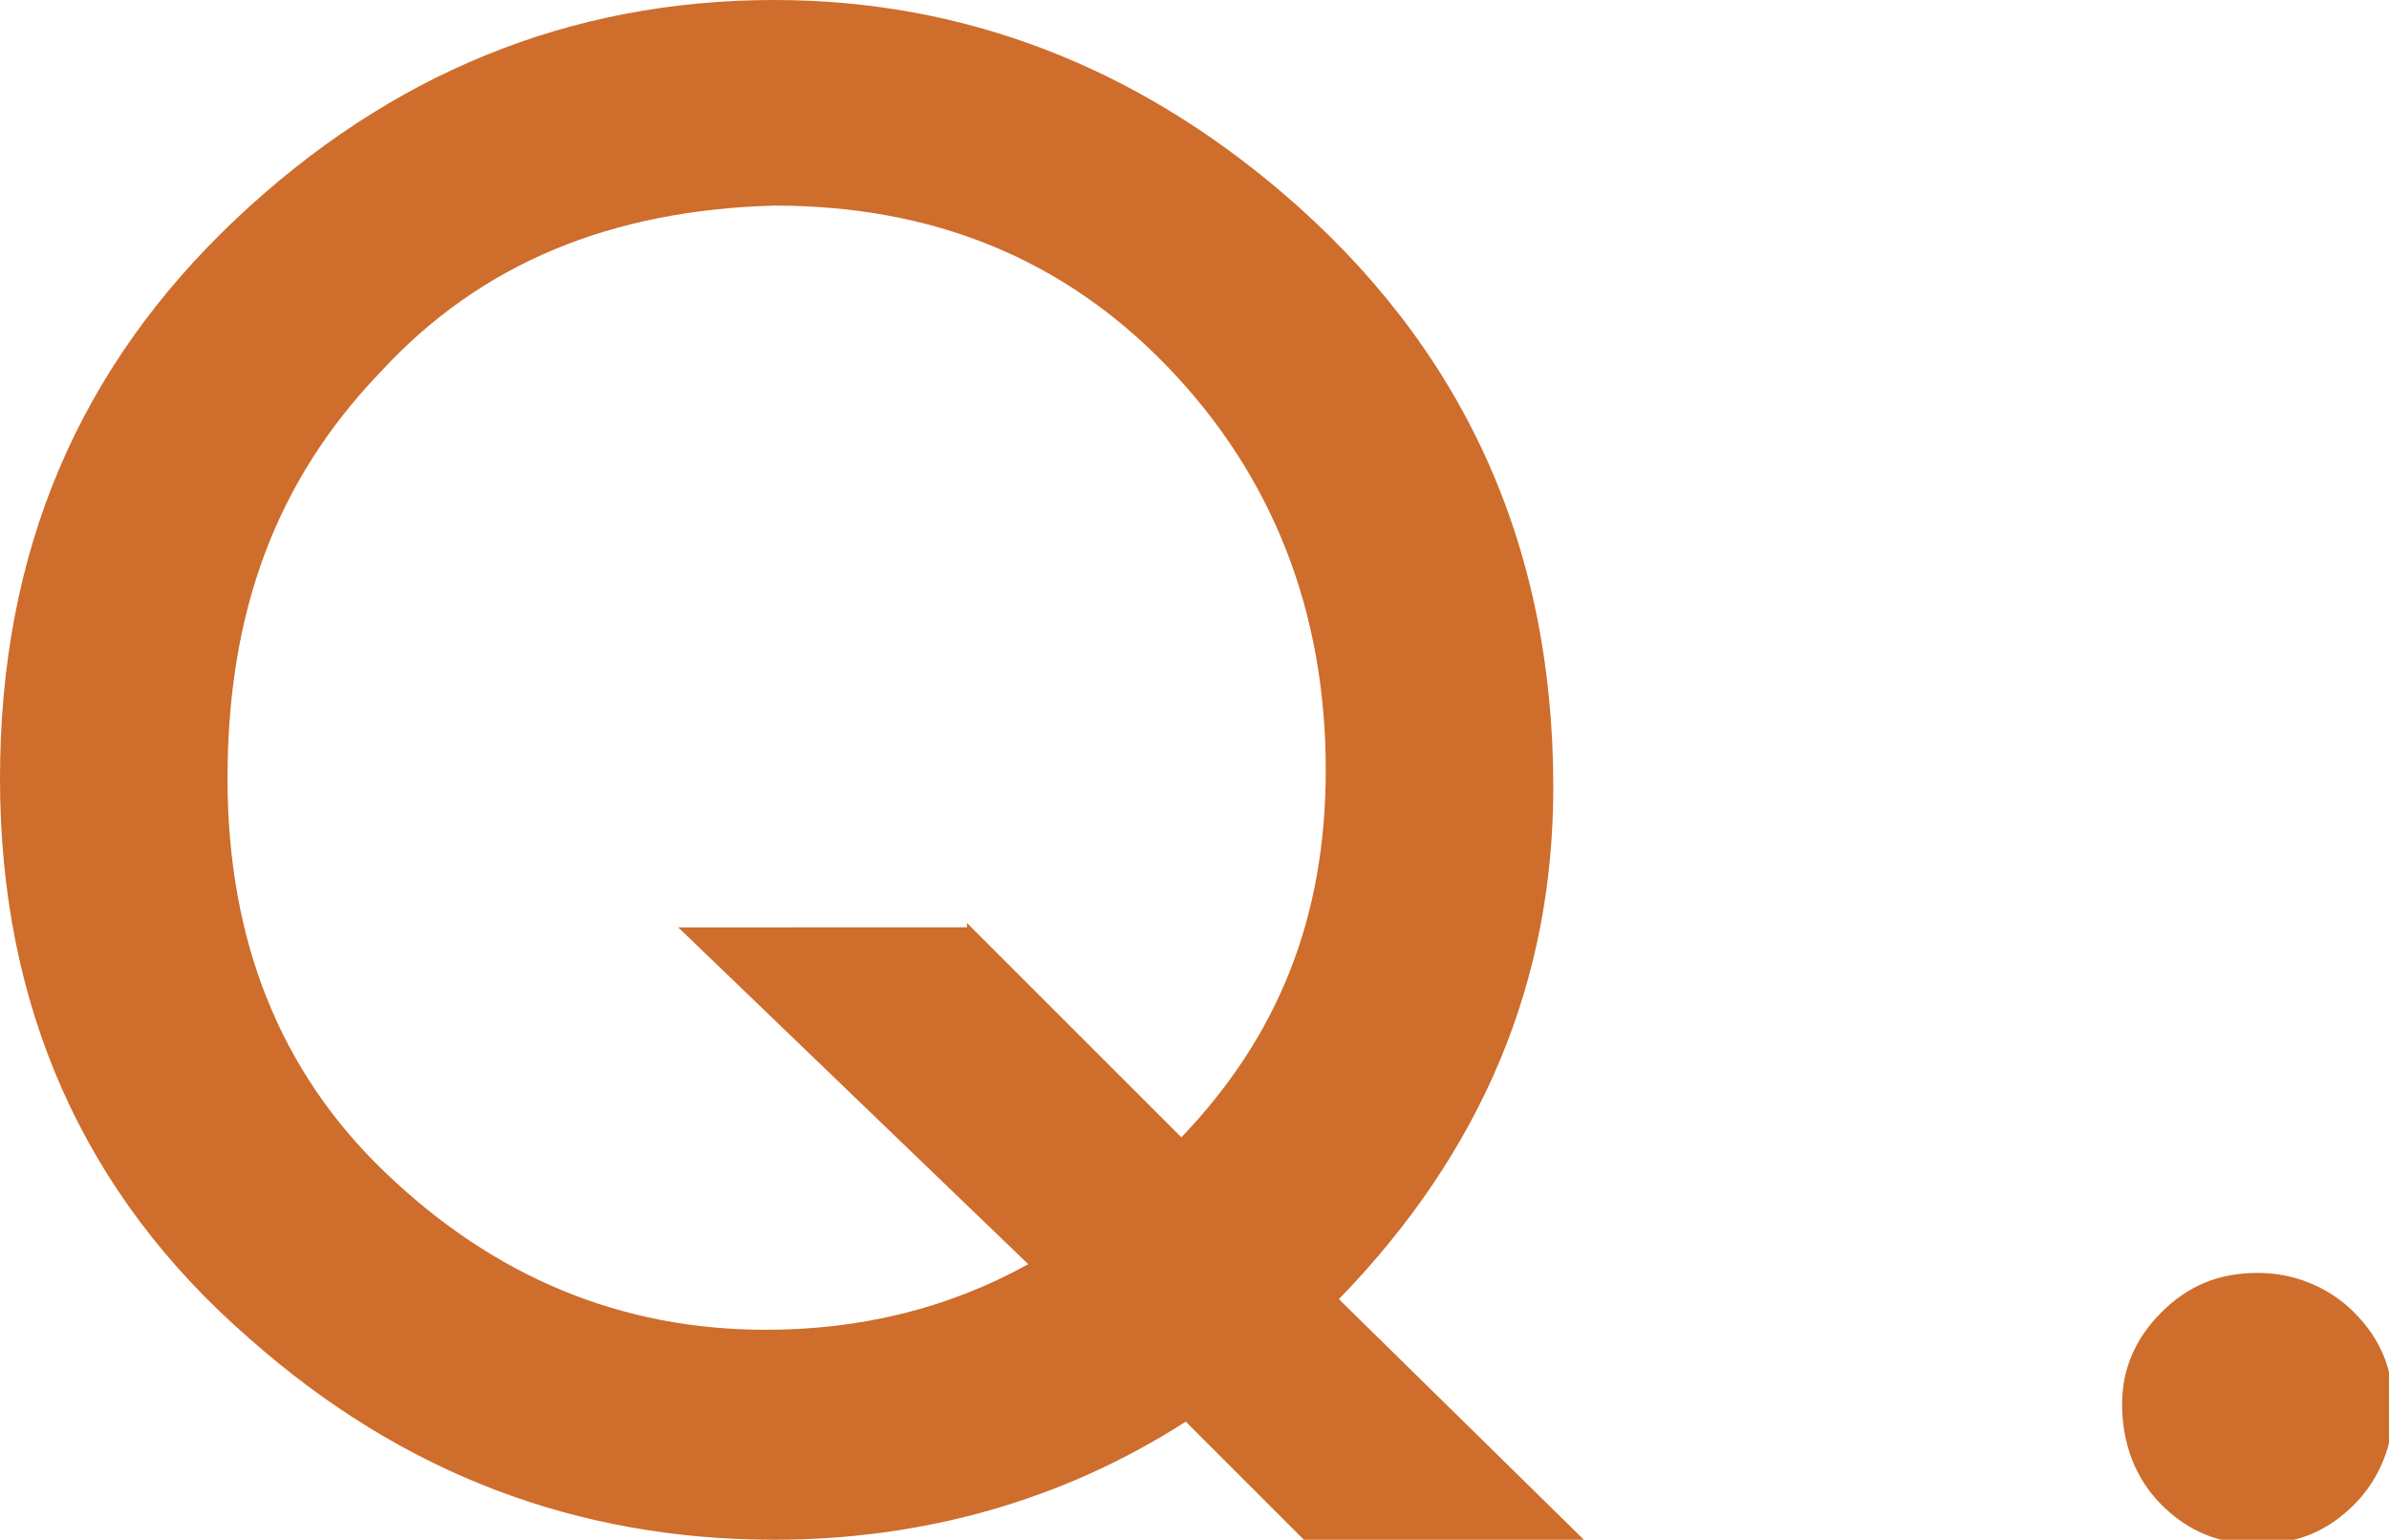 <?xml version="1.0" encoding="utf-8"?>
<!-- Generator: Adobe Illustrator 27.5.0, SVG Export Plug-In . SVG Version: 6.00 Build 0)  -->
<svg version="1.1" id="レイヤー_1" xmlns="http://www.w3.org/2000/svg" xmlns:xlink="http://www.w3.org/1999/xlink" x="0px"
	 y="0px" width="54.6px" height="35.2px" viewBox="0 0 54.6 35.2" style="enable-background:new 0 0 54.6 35.2;"
	 xml:space="preserve">
<style type="text/css">
	.st0{fill:#CE6D2C;}
</style>
<g>
	<path class="st0" d="M36.2,35.2h-6.4l-2.7-2.7c-2.8,1.8-6,2.7-9.4,2.7c-4.5,0-8.5-1.5-12-4.6C1.9,27.3,0,23,0,17.8
		C0,12.6,1.8,8.4,5.4,5C8.9,1.7,13,0,17.7,0c4.3,0,8.2,1.5,11.6,4.4c4.1,3.5,6.2,8,6.2,13.6c0,4.4-1.6,8.3-4.9,11.7L36.2,35.2z
		 M22.1,21.1L27,26c2.2-2.3,3.3-5,3.3-8.4c0-3.6-1.2-6.7-3.6-9.2c-2.4-2.5-5.4-3.7-9-3.7C14,4.8,11,6,8.7,8.5
		C6.3,11,5.2,14,5.2,17.8c0,3.7,1.2,6.7,3.6,9c2.5,2.4,5.4,3.6,8.7,3.6c2.2,0,4.2-0.5,6-1.5l-8-7.7H22.1z"/>
	<path class="st0" d="M48.5,32.1c0-0.8,0.3-1.5,0.9-2.1c0.6-0.6,1.3-0.9,2.2-0.9c0.8,0,1.6,0.3,2.2,0.9c0.6,0.6,0.9,1.3,0.9,2.2
		c0,0.8-0.3,1.6-0.9,2.2c-0.6,0.6-1.3,0.9-2.2,0.9c-0.9,0-1.6-0.3-2.2-0.9S48.5,33,48.5,32.1z"/>
</g>
</svg>
